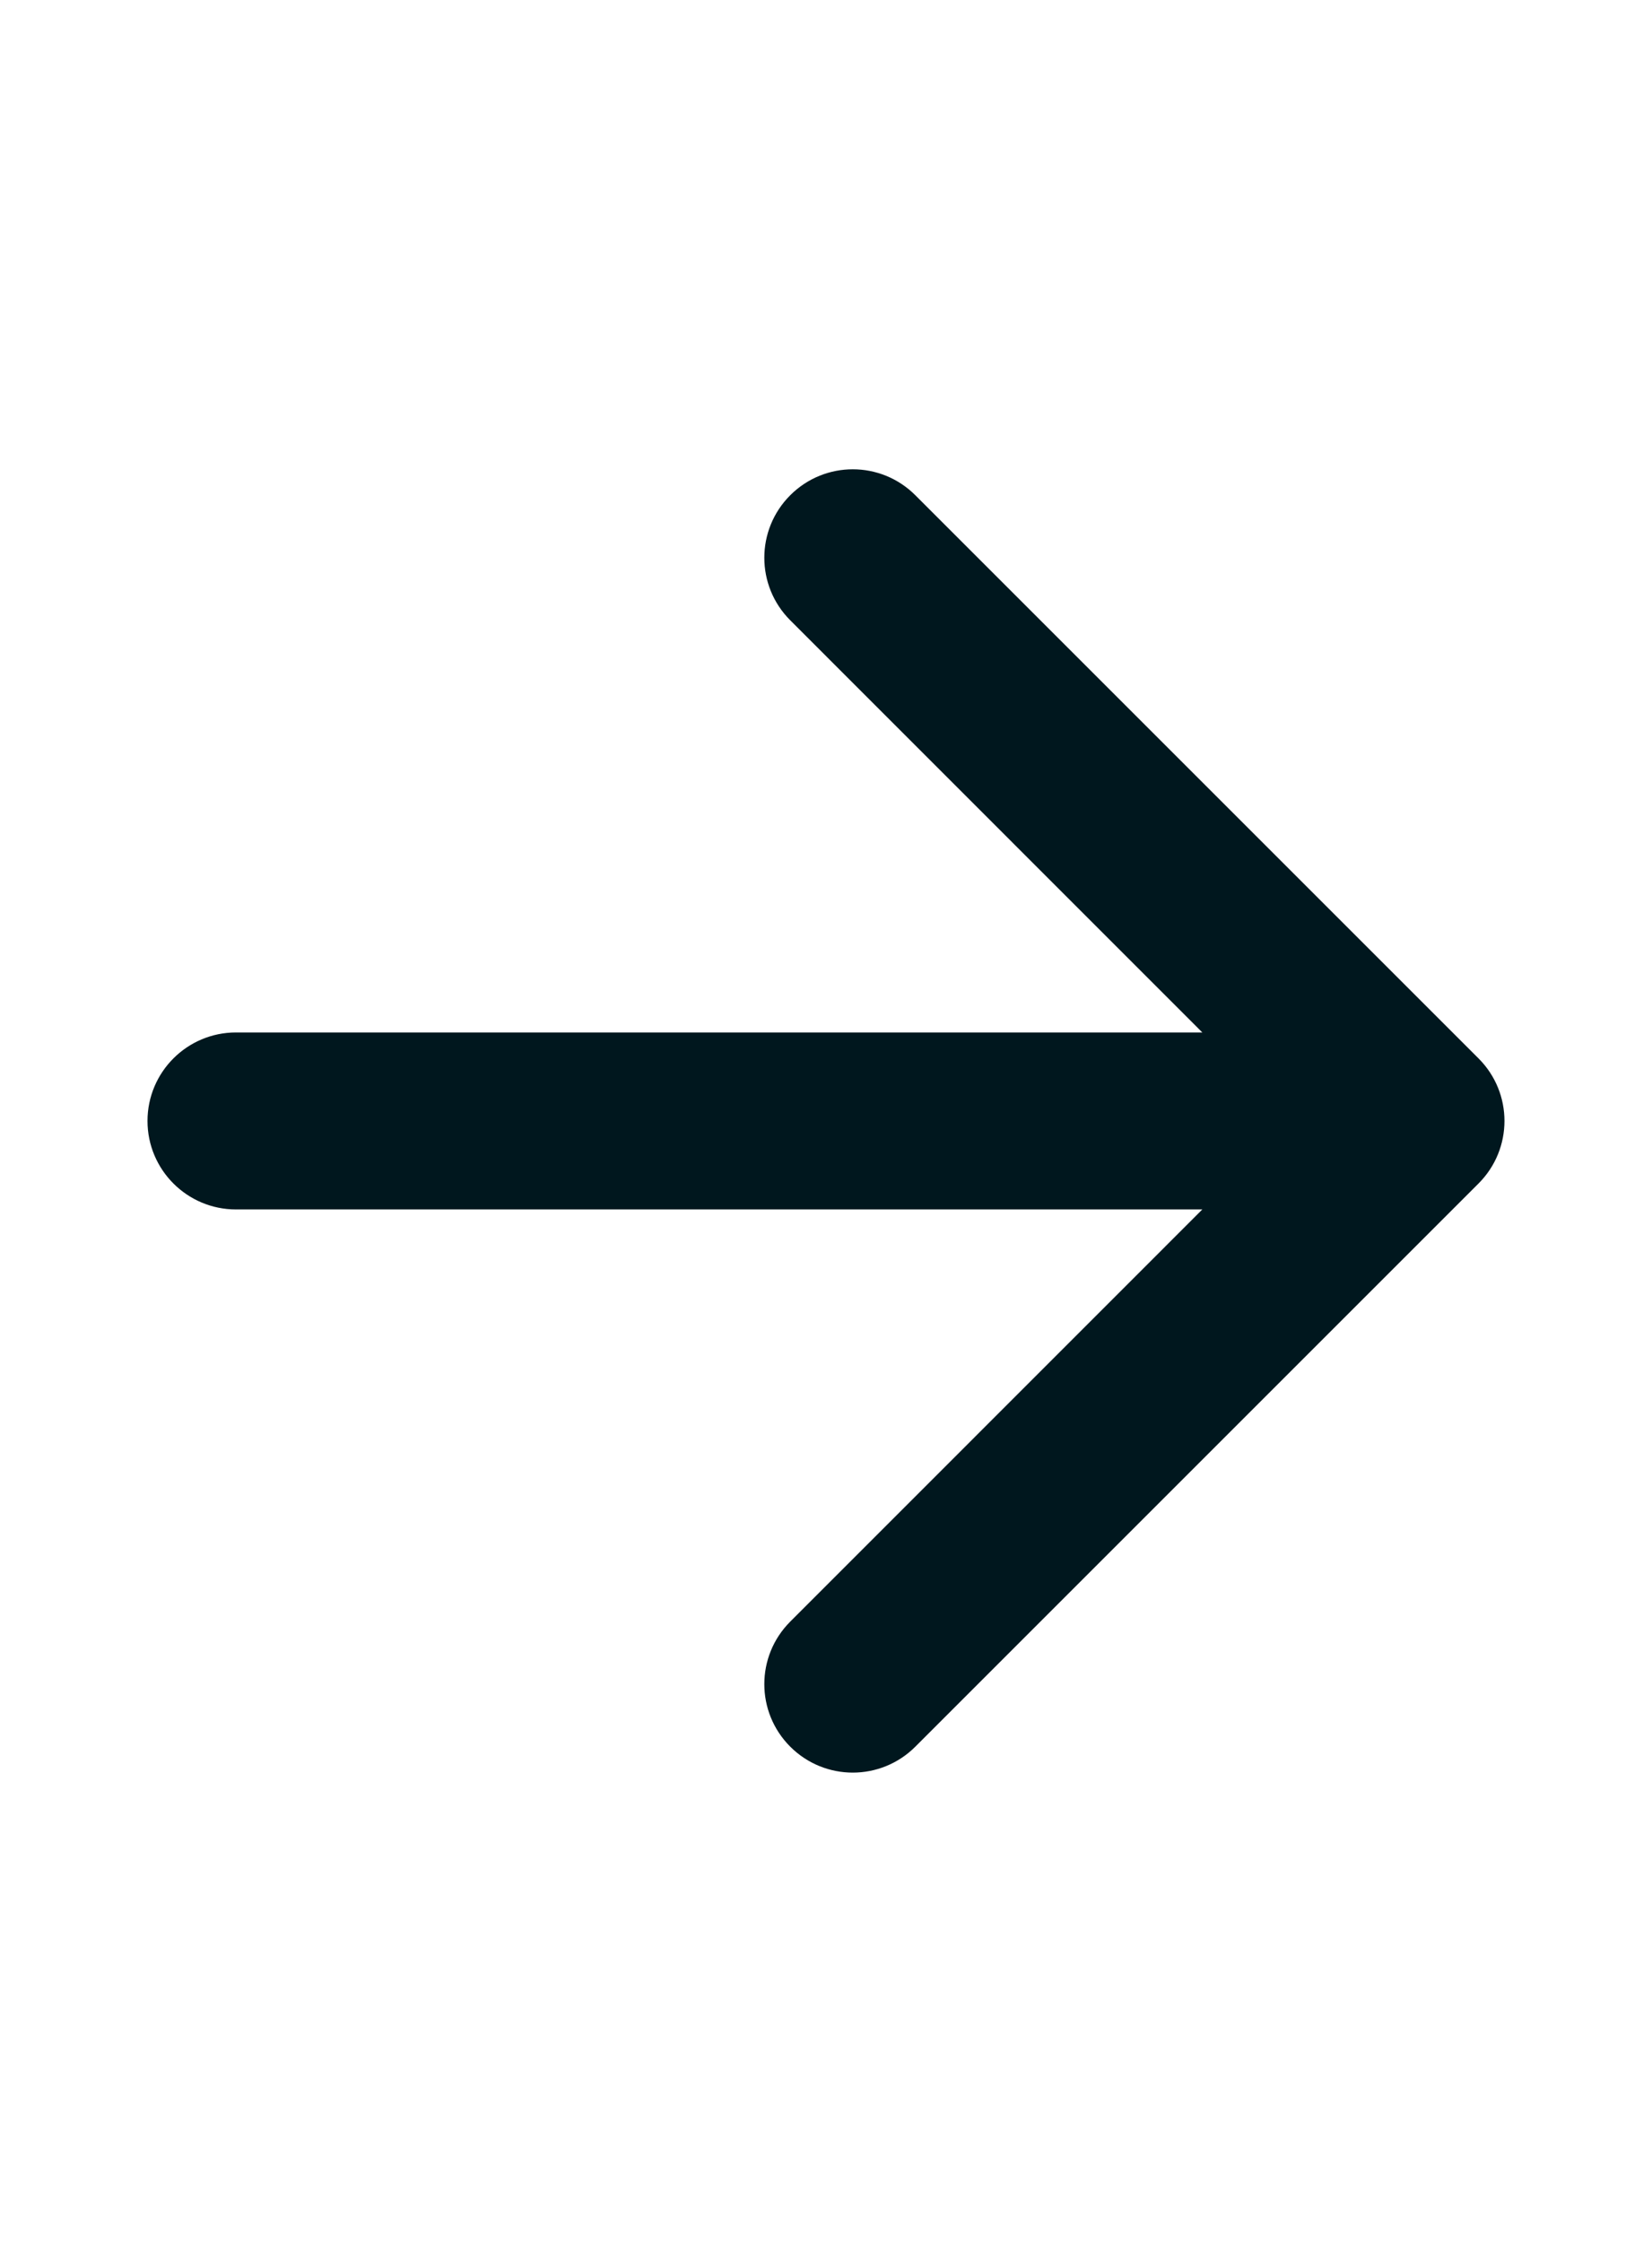 <svg width="14" height="19" viewBox="0 0 14 19" fill="none" xmlns="http://www.w3.org/2000/svg">
<g clip-path="url(#clip0_2020_457)">
<path d="M12.53 10.03C12.823 9.737 12.823 9.263 12.53 8.97L7.757 4.197C7.464 3.904 6.99 3.904 6.697 4.197C6.404 4.49 6.404 4.964 6.697 5.257L10.939 9.5L6.697 13.743C6.404 14.036 6.404 14.51 6.697 14.803C6.99 15.096 7.464 15.096 7.757 14.803L12.53 10.03ZM2 8.75C1.586 8.75 1.25 9.086 1.25 9.5C1.25 9.914 1.586 10.25 2 10.25L2 8.75ZM12 8.75L2 8.75L2 10.25L12 10.25L12 8.75Z" fill="#00171E"/>
</g>
<defs>
<clipPath id="clip0_2020_457">
<rect width="19" height="14" fill="white" transform="translate(0 19) rotate(-90)"/>
</clipPath>
</defs>
</svg>

